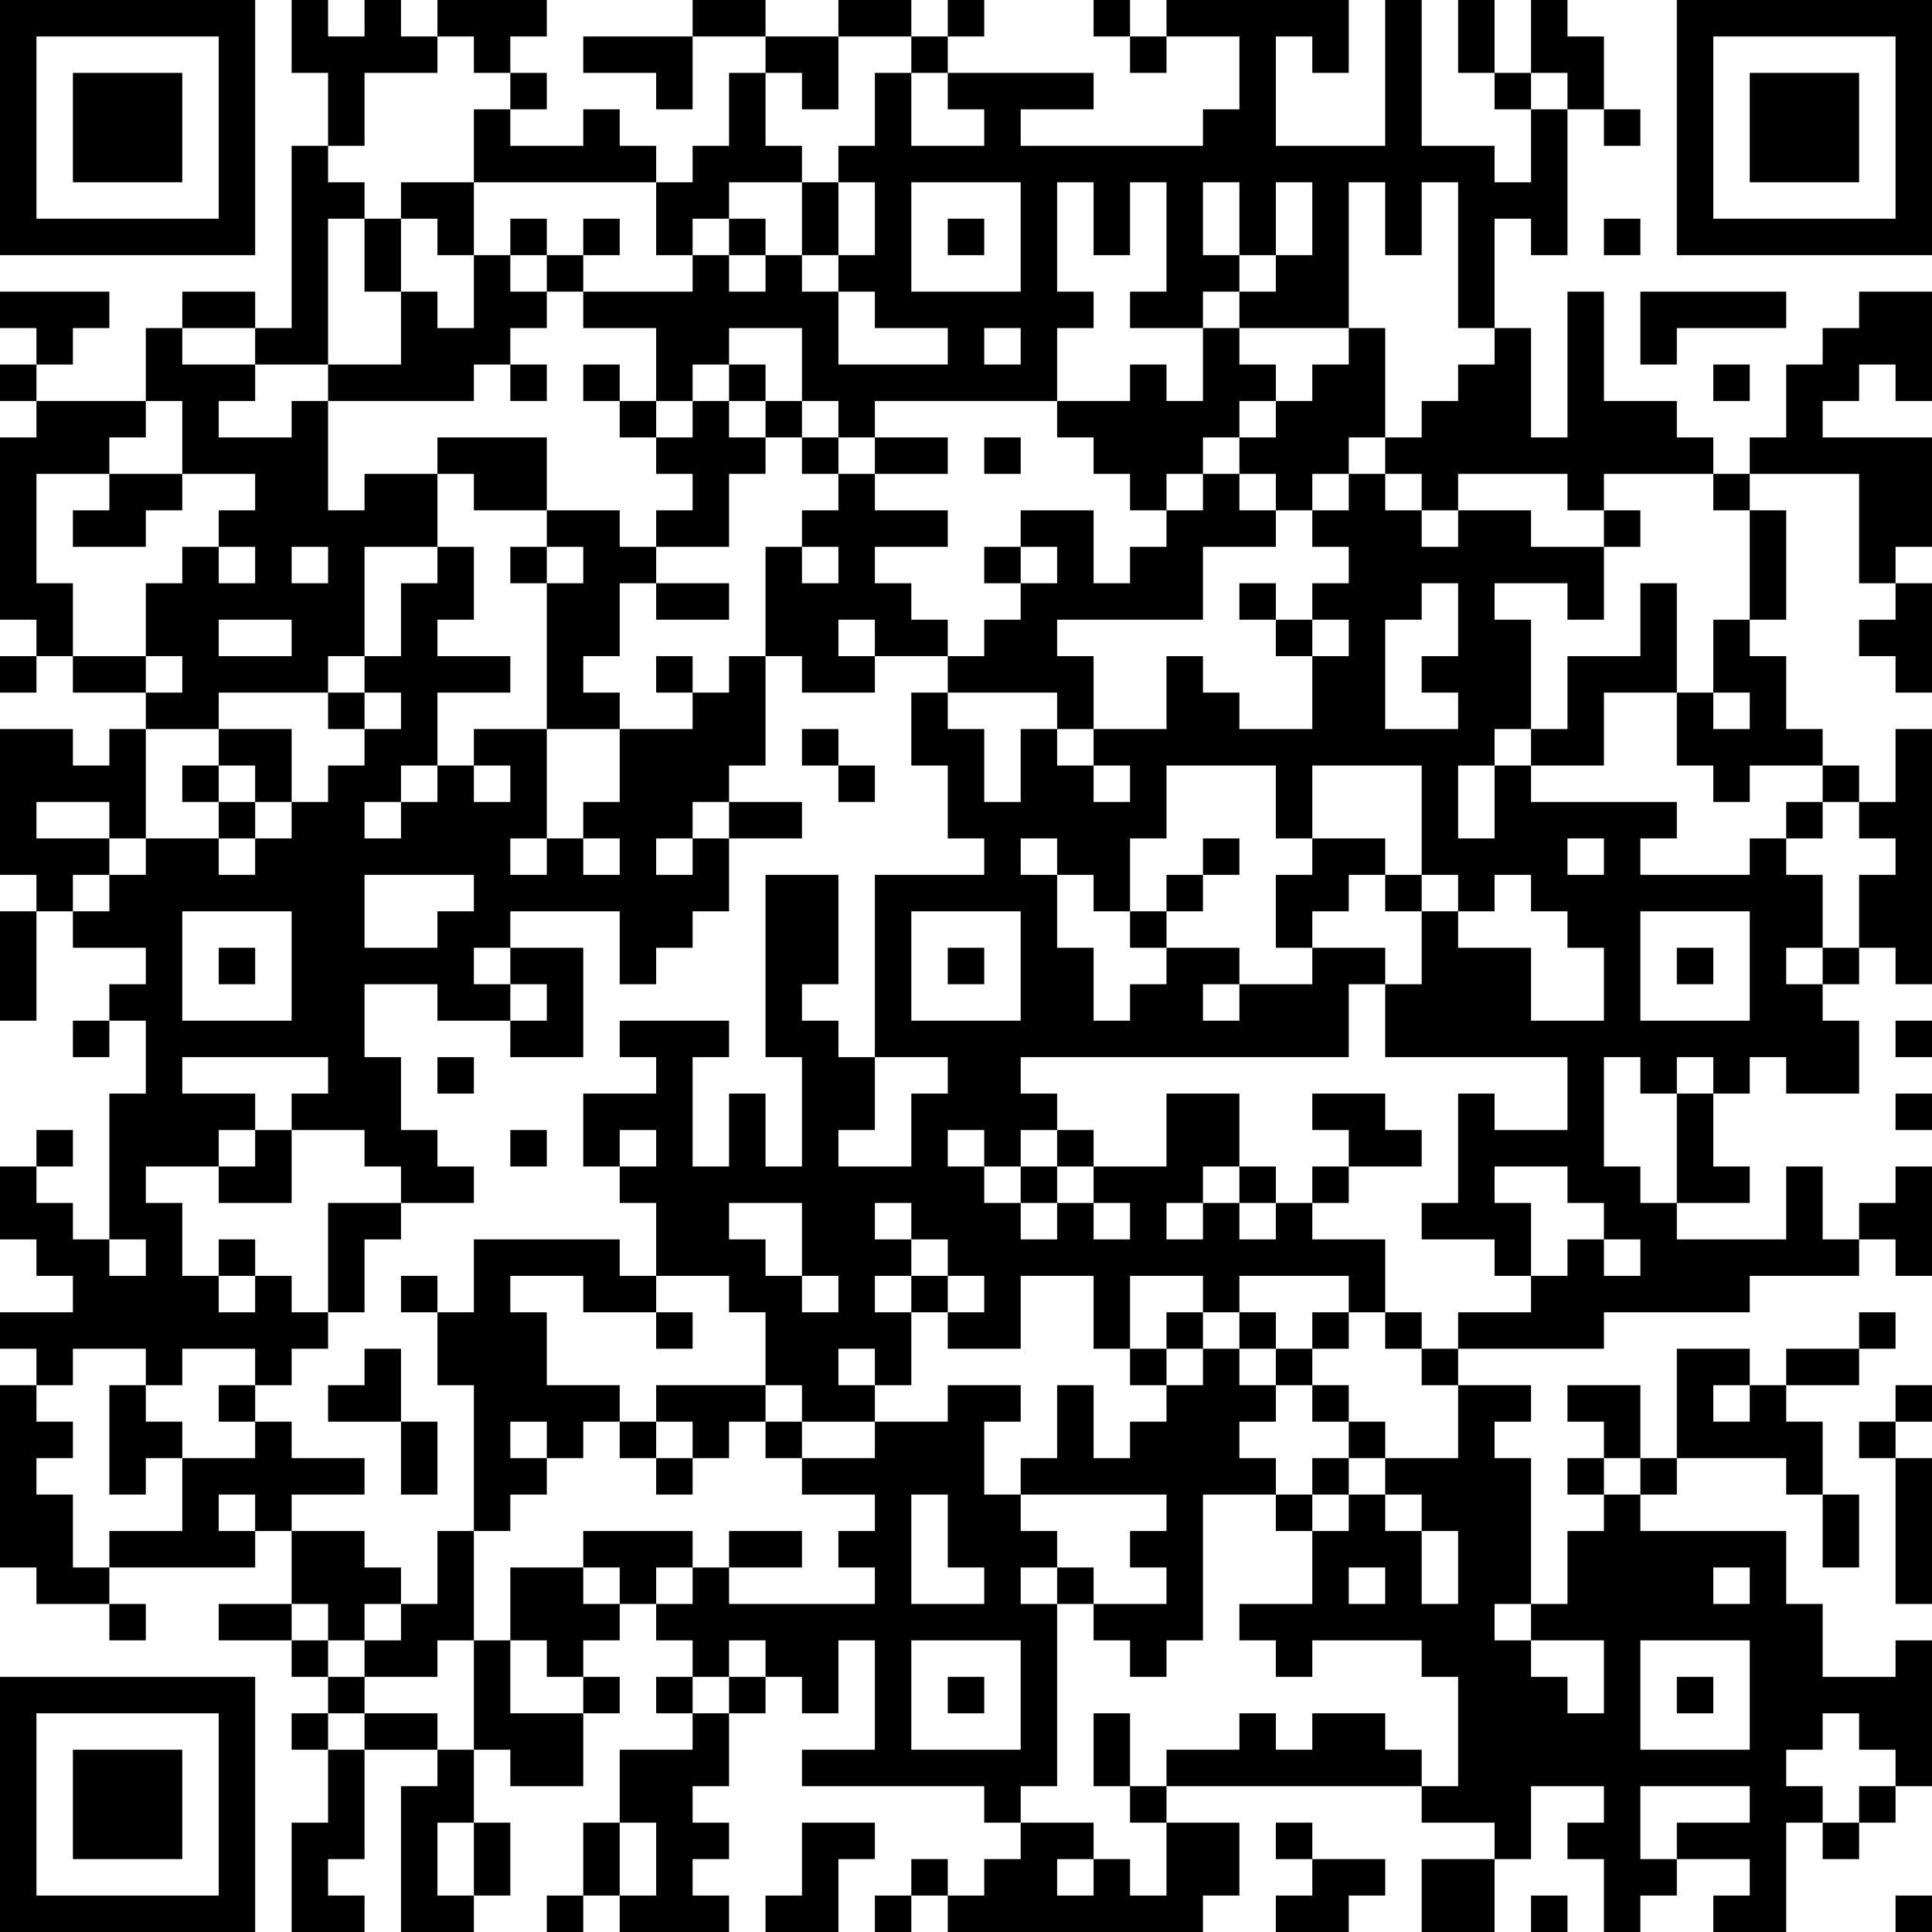 <?xml version="1.0" encoding="UTF-8"?>
<svg xmlns="http://www.w3.org/2000/svg" version="1.1" width="250" height="250" viewBox="0 0 250 250"><rect x="0" y="0" width="250" height="250" fill="#ffffff"/><g transform="scale(4.717)"><g transform="translate(0,0)"><path fill-rule="evenodd" d="M8 0L8 2L9 2L9 4L8 4L8 9L7 9L7 8L5 8L5 9L4 9L4 11L1 11L1 10L2 10L2 9L3 9L3 8L0 8L0 9L1 9L1 10L0 10L0 11L1 11L1 12L0 12L0 17L1 17L1 18L0 18L0 19L1 19L1 18L2 18L2 19L4 19L4 20L3 20L3 21L2 21L2 20L0 20L0 24L1 24L1 25L0 25L0 28L1 28L1 25L2 25L2 26L4 26L4 27L3 27L3 28L2 28L2 29L3 29L3 28L4 28L4 30L3 30L3 34L2 34L2 33L1 33L1 32L2 32L2 31L1 31L1 32L0 32L0 34L1 34L1 35L2 35L2 36L0 36L0 37L1 37L1 38L0 38L0 43L1 43L1 44L3 44L3 45L4 45L4 44L3 44L3 43L7 43L7 42L8 42L8 44L6 44L6 45L8 45L8 46L9 46L9 47L8 47L8 48L9 48L9 50L8 50L8 53L10 53L10 52L9 52L9 51L10 51L10 48L12 48L12 49L11 49L11 53L13 53L13 52L14 52L14 50L13 50L13 48L14 48L14 49L16 49L16 47L17 47L17 46L16 46L16 45L17 45L17 44L18 44L18 45L19 45L19 46L18 46L18 47L19 47L19 48L17 48L17 50L16 50L16 52L15 52L15 53L16 53L16 52L17 52L17 53L20 53L20 52L19 52L19 51L20 51L20 50L19 50L19 49L20 49L20 47L21 47L21 46L22 46L22 47L23 47L23 45L24 45L24 48L22 48L22 49L27 49L27 50L28 50L28 51L27 51L27 52L26 52L26 51L25 51L25 52L24 52L24 53L25 53L25 52L26 52L26 53L33 53L33 52L34 52L34 50L32 50L32 49L39 49L39 50L41 50L41 51L39 51L39 53L41 53L41 51L42 51L42 49L44 49L44 50L43 50L43 51L44 51L44 53L45 53L45 52L46 52L46 51L48 51L48 52L47 52L47 53L49 53L49 50L50 50L50 51L51 51L51 50L52 50L52 49L53 49L53 45L52 45L52 46L50 46L50 44L49 44L49 42L45 42L45 41L46 41L46 40L49 40L49 41L50 41L50 43L51 43L51 41L50 41L50 39L49 39L49 38L51 38L51 37L52 37L52 36L51 36L51 37L49 37L49 38L48 38L48 37L46 37L46 40L45 40L45 38L43 38L43 39L44 39L44 40L43 40L43 41L44 41L44 42L43 42L43 44L42 44L42 40L41 40L41 39L42 39L42 38L40 38L40 37L44 37L44 36L48 36L48 35L51 35L51 34L52 34L52 35L53 35L53 32L52 32L52 33L51 33L51 34L50 34L50 32L49 32L49 34L46 34L46 33L48 33L48 32L47 32L47 30L48 30L48 29L49 29L49 30L51 30L51 28L50 28L50 27L51 27L51 26L52 26L52 27L53 27L53 20L52 20L52 22L51 22L51 21L50 21L50 20L49 20L49 18L48 18L48 17L49 17L49 14L48 14L48 13L51 13L51 16L52 16L52 17L51 17L51 18L52 18L52 19L53 19L53 16L52 16L52 15L53 15L53 12L50 12L50 11L51 11L51 10L52 10L52 11L53 11L53 8L51 8L51 9L50 9L50 10L49 10L49 12L48 12L48 13L47 13L47 12L46 12L46 11L44 11L44 8L43 8L43 12L42 12L42 9L41 9L41 6L42 6L42 7L43 7L43 3L44 3L44 4L45 4L45 3L44 3L44 1L43 1L43 0L42 0L42 2L41 2L41 0L40 0L40 2L41 2L41 3L42 3L42 5L41 5L41 4L39 4L39 0L38 0L38 4L35 4L35 1L36 1L36 2L37 2L37 0L32 0L32 1L31 1L31 0L30 0L30 1L31 1L31 2L32 2L32 1L34 1L34 3L33 3L33 4L28 4L28 3L30 3L30 2L26 2L26 1L27 1L27 0L26 0L26 1L25 1L25 0L23 0L23 1L21 1L21 0L19 0L19 1L16 1L16 2L18 2L18 3L19 3L19 1L21 1L21 2L20 2L20 4L19 4L19 5L18 5L18 4L17 4L17 3L16 3L16 4L14 4L14 3L15 3L15 2L14 2L14 1L15 1L15 0L12 0L12 1L11 1L11 0L10 0L10 1L9 1L9 0ZM12 1L12 2L10 2L10 4L9 4L9 5L10 5L10 6L9 6L9 10L7 10L7 9L5 9L5 10L7 10L7 11L6 11L6 12L8 12L8 11L9 11L9 14L10 14L10 13L12 13L12 15L10 15L10 18L9 18L9 19L6 19L6 20L4 20L4 23L3 23L3 22L1 22L1 23L3 23L3 24L2 24L2 25L3 25L3 24L4 24L4 23L6 23L6 24L7 24L7 23L8 23L8 22L9 22L9 21L10 21L10 20L11 20L11 19L10 19L10 18L11 18L11 16L12 16L12 15L13 15L13 17L12 17L12 18L14 18L14 19L12 19L12 21L11 21L11 22L10 22L10 23L11 23L11 22L12 22L12 21L13 21L13 22L14 22L14 21L13 21L13 20L15 20L15 23L14 23L14 24L15 24L15 23L16 23L16 24L17 24L17 23L16 23L16 22L17 22L17 20L19 20L19 19L20 19L20 18L21 18L21 21L20 21L20 22L19 22L19 23L18 23L18 24L19 24L19 23L20 23L20 25L19 25L19 26L18 26L18 27L17 27L17 25L14 25L14 26L13 26L13 27L14 27L14 28L12 28L12 27L10 27L10 29L11 29L11 31L12 31L12 32L13 32L13 33L11 33L11 32L10 32L10 31L8 31L8 30L9 30L9 29L5 29L5 30L7 30L7 31L6 31L6 32L4 32L4 33L5 33L5 35L6 35L6 36L7 36L7 35L8 35L8 36L9 36L9 37L8 37L8 38L7 38L7 37L5 37L5 38L4 38L4 37L2 37L2 38L1 38L1 39L2 39L2 40L1 40L1 41L2 41L2 43L3 43L3 42L5 42L5 40L7 40L7 39L8 39L8 40L10 40L10 41L8 41L8 42L10 42L10 43L11 43L11 44L10 44L10 45L9 45L9 44L8 44L8 45L9 45L9 46L10 46L10 47L9 47L9 48L10 48L10 47L12 47L12 48L13 48L13 45L14 45L14 47L16 47L16 46L15 46L15 45L14 45L14 43L16 43L16 44L17 44L17 43L16 43L16 42L19 42L19 43L18 43L18 44L19 44L19 43L20 43L20 44L24 44L24 43L23 43L23 42L24 42L24 41L22 41L22 40L24 40L24 39L26 39L26 38L28 38L28 39L27 39L27 41L28 41L28 42L29 42L29 43L28 43L28 44L29 44L29 49L28 49L28 50L30 50L30 51L29 51L29 52L30 52L30 51L31 51L31 52L32 52L32 50L31 50L31 49L32 49L32 48L34 48L34 47L35 47L35 48L36 48L36 47L38 47L38 48L39 48L39 49L40 49L40 46L39 46L39 45L36 45L36 46L35 46L35 45L34 45L34 44L36 44L36 42L37 42L37 41L38 41L38 42L39 42L39 44L40 44L40 42L39 42L39 41L38 41L38 40L40 40L40 38L39 38L39 37L40 37L40 36L42 36L42 35L43 35L43 34L44 34L44 35L45 35L45 34L44 34L44 33L43 33L43 32L41 32L41 33L42 33L42 35L41 35L41 34L39 34L39 33L40 33L40 30L41 30L41 31L43 31L43 29L38 29L38 27L39 27L39 25L40 25L40 26L42 26L42 28L44 28L44 26L43 26L43 25L42 25L42 24L41 24L41 25L40 25L40 24L39 24L39 21L36 21L36 23L35 23L35 21L32 21L32 23L31 23L31 25L30 25L30 24L29 24L29 23L28 23L28 24L29 24L29 26L30 26L30 28L31 28L31 27L32 27L32 26L34 26L34 27L33 27L33 28L34 28L34 27L36 27L36 26L38 26L38 27L37 27L37 29L28 29L28 30L29 30L29 31L28 31L28 32L27 32L27 31L26 31L26 32L27 32L27 33L28 33L28 34L29 34L29 33L30 33L30 34L31 34L31 33L30 33L30 32L32 32L32 30L34 30L34 32L33 32L33 33L32 33L32 34L33 34L33 33L34 33L34 34L35 34L35 33L36 33L36 34L38 34L38 36L37 36L37 35L34 35L34 36L33 36L33 35L31 35L31 37L30 37L30 35L28 35L28 37L26 37L26 36L27 36L27 35L26 35L26 34L25 34L25 33L24 33L24 34L25 34L25 35L24 35L24 36L25 36L25 38L24 38L24 37L23 37L23 38L24 38L24 39L22 39L22 38L21 38L21 36L20 36L20 35L18 35L18 33L17 33L17 32L18 32L18 31L17 31L17 32L16 32L16 30L18 30L18 29L17 29L17 28L20 28L20 29L19 29L19 32L20 32L20 30L21 30L21 32L22 32L22 29L21 29L21 24L23 24L23 27L22 27L22 28L23 28L23 29L24 29L24 31L23 31L23 32L25 32L25 30L26 30L26 29L24 29L24 24L27 24L27 23L26 23L26 21L25 21L25 19L26 19L26 20L27 20L27 22L28 22L28 20L29 20L29 21L30 21L30 22L31 22L31 21L30 21L30 20L32 20L32 18L33 18L33 19L34 19L34 20L36 20L36 18L37 18L37 17L36 17L36 16L37 16L37 15L36 15L36 14L37 14L37 13L38 13L38 14L39 14L39 15L40 15L40 14L42 14L42 15L44 15L44 17L43 17L43 16L41 16L41 17L42 17L42 20L41 20L41 21L40 21L40 23L41 23L41 21L42 21L42 22L46 22L46 23L45 23L45 24L48 24L48 23L49 23L49 24L50 24L50 26L49 26L49 27L50 27L50 26L51 26L51 24L52 24L52 23L51 23L51 22L50 22L50 21L48 21L48 22L47 22L47 21L46 21L46 19L47 19L47 20L48 20L48 19L47 19L47 17L48 17L48 14L47 14L47 13L44 13L44 14L43 14L43 13L40 13L40 14L39 14L39 13L38 13L38 12L39 12L39 11L40 11L40 10L41 10L41 9L40 9L40 5L39 5L39 7L38 7L38 5L37 5L37 9L34 9L34 8L35 8L35 7L36 7L36 5L35 5L35 7L34 7L34 5L33 5L33 7L34 7L34 8L33 8L33 9L31 9L31 8L32 8L32 5L31 5L31 7L30 7L30 5L29 5L29 8L30 8L30 9L29 9L29 11L24 11L24 12L23 12L23 11L22 11L22 9L20 9L20 10L19 10L19 11L18 11L18 9L16 9L16 8L19 8L19 7L20 7L20 8L21 8L21 7L22 7L22 8L23 8L23 10L26 10L26 9L24 9L24 8L23 8L23 7L24 7L24 5L23 5L23 4L24 4L24 2L25 2L25 4L27 4L27 3L26 3L26 2L25 2L25 1L23 1L23 3L22 3L22 2L21 2L21 4L22 4L22 5L20 5L20 6L19 6L19 7L18 7L18 5L13 5L13 3L14 3L14 2L13 2L13 1ZM42 2L42 3L43 3L43 2ZM11 5L11 6L10 6L10 8L11 8L11 10L9 10L9 11L13 11L13 10L14 10L14 11L15 11L15 10L14 10L14 9L15 9L15 8L16 8L16 7L17 7L17 6L16 6L16 7L15 7L15 6L14 6L14 7L13 7L13 5ZM22 5L22 7L23 7L23 5ZM25 5L25 8L28 8L28 5ZM11 6L11 8L12 8L12 9L13 9L13 7L12 7L12 6ZM20 6L20 7L21 7L21 6ZM26 6L26 7L27 7L27 6ZM44 6L44 7L45 7L45 6ZM14 7L14 8L15 8L15 7ZM45 8L45 10L46 10L46 9L49 9L49 8ZM27 9L27 10L28 10L28 9ZM33 9L33 11L32 11L32 10L31 10L31 11L29 11L29 12L30 12L30 13L31 13L31 14L32 14L32 15L31 15L31 16L30 16L30 14L28 14L28 15L27 15L27 16L28 16L28 17L27 17L27 18L26 18L26 17L25 17L25 16L24 16L24 15L26 15L26 14L24 14L24 13L26 13L26 12L24 12L24 13L23 13L23 12L22 12L22 11L21 11L21 10L20 10L20 11L19 11L19 12L18 12L18 11L17 11L17 10L16 10L16 11L17 11L17 12L18 12L18 13L19 13L19 14L18 14L18 15L17 15L17 14L15 14L15 12L12 12L12 13L13 13L13 14L15 14L15 15L14 15L14 16L15 16L15 20L17 20L17 19L16 19L16 18L17 18L17 16L18 16L18 17L20 17L20 16L18 16L18 15L20 15L20 13L21 13L21 12L22 12L22 13L23 13L23 14L22 14L22 15L21 15L21 18L22 18L22 19L24 19L24 18L26 18L26 19L29 19L29 20L30 20L30 18L29 18L29 17L33 17L33 15L35 15L35 14L36 14L36 13L37 13L37 12L38 12L38 9L37 9L37 10L36 10L36 11L35 11L35 10L34 10L34 9ZM47 10L47 11L48 11L48 10ZM4 11L4 12L3 12L3 13L1 13L1 16L2 16L2 18L4 18L4 19L5 19L5 18L4 18L4 16L5 16L5 15L6 15L6 16L7 16L7 15L6 15L6 14L7 14L7 13L5 13L5 11ZM20 11L20 12L21 12L21 11ZM34 11L34 12L33 12L33 13L32 13L32 14L33 14L33 13L34 13L34 14L35 14L35 13L34 13L34 12L35 12L35 11ZM27 12L27 13L28 13L28 12ZM3 13L3 14L2 14L2 15L4 15L4 14L5 14L5 13ZM44 14L44 15L45 15L45 14ZM8 15L8 16L9 16L9 15ZM15 15L15 16L16 16L16 15ZM22 15L22 16L23 16L23 15ZM28 15L28 16L29 16L29 15ZM34 16L34 17L35 17L35 18L36 18L36 17L35 17L35 16ZM39 16L39 17L38 17L38 20L40 20L40 19L39 19L39 18L40 18L40 16ZM45 16L45 18L43 18L43 20L42 20L42 21L44 21L44 19L46 19L46 16ZM6 17L6 18L8 18L8 17ZM23 17L23 18L24 18L24 17ZM18 18L18 19L19 19L19 18ZM9 19L9 20L10 20L10 19ZM6 20L6 21L5 21L5 22L6 22L6 23L7 23L7 22L8 22L8 20ZM22 20L22 21L23 21L23 22L24 22L24 21L23 21L23 20ZM6 21L6 22L7 22L7 21ZM20 22L20 23L22 23L22 22ZM49 22L49 23L50 23L50 22ZM33 23L33 24L32 24L32 25L31 25L31 26L32 26L32 25L33 25L33 24L34 24L34 23ZM36 23L36 24L35 24L35 26L36 26L36 25L37 25L37 24L38 24L38 25L39 25L39 24L38 24L38 23ZM43 23L43 24L44 24L44 23ZM10 24L10 26L12 26L12 25L13 25L13 24ZM5 25L5 28L8 28L8 25ZM25 25L25 28L28 28L28 25ZM45 25L45 28L48 28L48 25ZM6 26L6 27L7 27L7 26ZM14 26L14 27L15 27L15 28L14 28L14 29L16 29L16 26ZM26 26L26 27L27 27L27 26ZM46 26L46 27L47 27L47 26ZM52 28L52 29L53 29L53 28ZM12 29L12 30L13 30L13 29ZM44 29L44 32L45 32L45 33L46 33L46 30L47 30L47 29L46 29L46 30L45 30L45 29ZM36 30L36 31L37 31L37 32L36 32L36 33L37 33L37 32L39 32L39 31L38 31L38 30ZM52 30L52 31L53 31L53 30ZM7 31L7 32L6 32L6 33L8 33L8 31ZM14 31L14 32L15 32L15 31ZM29 31L29 32L28 32L28 33L29 33L29 32L30 32L30 31ZM34 32L34 33L35 33L35 32ZM9 33L9 36L10 36L10 34L11 34L11 33ZM20 33L20 34L21 34L21 35L22 35L22 36L23 36L23 35L22 35L22 33ZM3 34L3 35L4 35L4 34ZM6 34L6 35L7 35L7 34ZM13 34L13 36L12 36L12 35L11 35L11 36L12 36L12 38L13 38L13 42L12 42L12 44L11 44L11 45L10 45L10 46L12 46L12 45L13 45L13 42L14 42L14 41L15 41L15 40L16 40L16 39L17 39L17 40L18 40L18 41L19 41L19 40L20 40L20 39L21 39L21 40L22 40L22 39L21 39L21 38L18 38L18 39L17 39L17 38L15 38L15 36L14 36L14 35L16 35L16 36L18 36L18 37L19 37L19 36L18 36L18 35L17 35L17 34ZM25 35L25 36L26 36L26 35ZM32 36L32 37L31 37L31 38L32 38L32 39L31 39L31 40L30 40L30 38L29 38L29 40L28 40L28 41L32 41L32 42L31 42L31 43L32 43L32 44L30 44L30 43L29 43L29 44L30 44L30 45L31 45L31 46L32 46L32 45L33 45L33 41L35 41L35 42L36 42L36 41L37 41L37 40L38 40L38 39L37 39L37 38L36 38L36 37L37 37L37 36L36 36L36 37L35 37L35 36L34 36L34 37L33 37L33 36ZM38 36L38 37L39 37L39 36ZM10 37L10 38L9 38L9 39L11 39L11 41L12 41L12 39L11 39L11 37ZM32 37L32 38L33 38L33 37ZM34 37L34 38L35 38L35 39L34 39L34 40L35 40L35 41L36 41L36 40L37 40L37 39L36 39L36 38L35 38L35 37ZM3 38L3 41L4 41L4 40L5 40L5 39L4 39L4 38ZM6 38L6 39L7 39L7 38ZM47 38L47 39L48 39L48 38ZM52 38L52 39L51 39L51 40L52 40L52 44L53 44L53 40L52 40L52 39L53 39L53 38ZM14 39L14 40L15 40L15 39ZM18 39L18 40L19 40L19 39ZM44 40L44 41L45 41L45 40ZM6 41L6 42L7 42L7 41ZM25 41L25 44L27 44L27 43L26 43L26 41ZM20 42L20 43L22 43L22 42ZM37 43L37 44L38 44L38 43ZM47 43L47 44L48 44L48 43ZM41 44L41 45L42 45L42 46L43 46L43 47L44 47L44 45L42 45L42 44ZM20 45L20 46L19 46L19 47L20 47L20 46L21 46L21 45ZM25 45L25 48L28 48L28 45ZM45 45L45 48L48 48L48 45ZM26 46L26 47L27 47L27 46ZM46 46L46 47L47 47L47 46ZM30 47L30 49L31 49L31 47ZM50 47L50 48L49 48L49 49L50 49L50 50L51 50L51 49L52 49L52 48L51 48L51 47ZM45 49L45 51L46 51L46 50L48 50L48 49ZM12 50L12 52L13 52L13 50ZM17 50L17 52L18 52L18 50ZM22 50L22 52L21 52L21 53L23 53L23 51L24 51L24 50ZM35 50L35 51L36 51L36 52L35 52L35 53L37 53L37 52L38 52L38 51L36 51L36 50ZM42 52L42 53L43 53L43 52ZM52 52L52 53L53 53L53 52ZM0 0L0 7L7 7L7 0ZM1 1L1 6L6 6L6 1ZM2 2L2 5L5 5L5 2ZM46 0L46 7L53 7L53 0ZM47 1L47 6L52 6L52 1ZM48 2L48 5L51 5L51 2ZM0 46L0 53L7 53L7 46ZM1 47L1 52L6 52L6 47ZM2 48L2 51L5 51L5 48Z" fill="#000000"/></g></g></svg>
